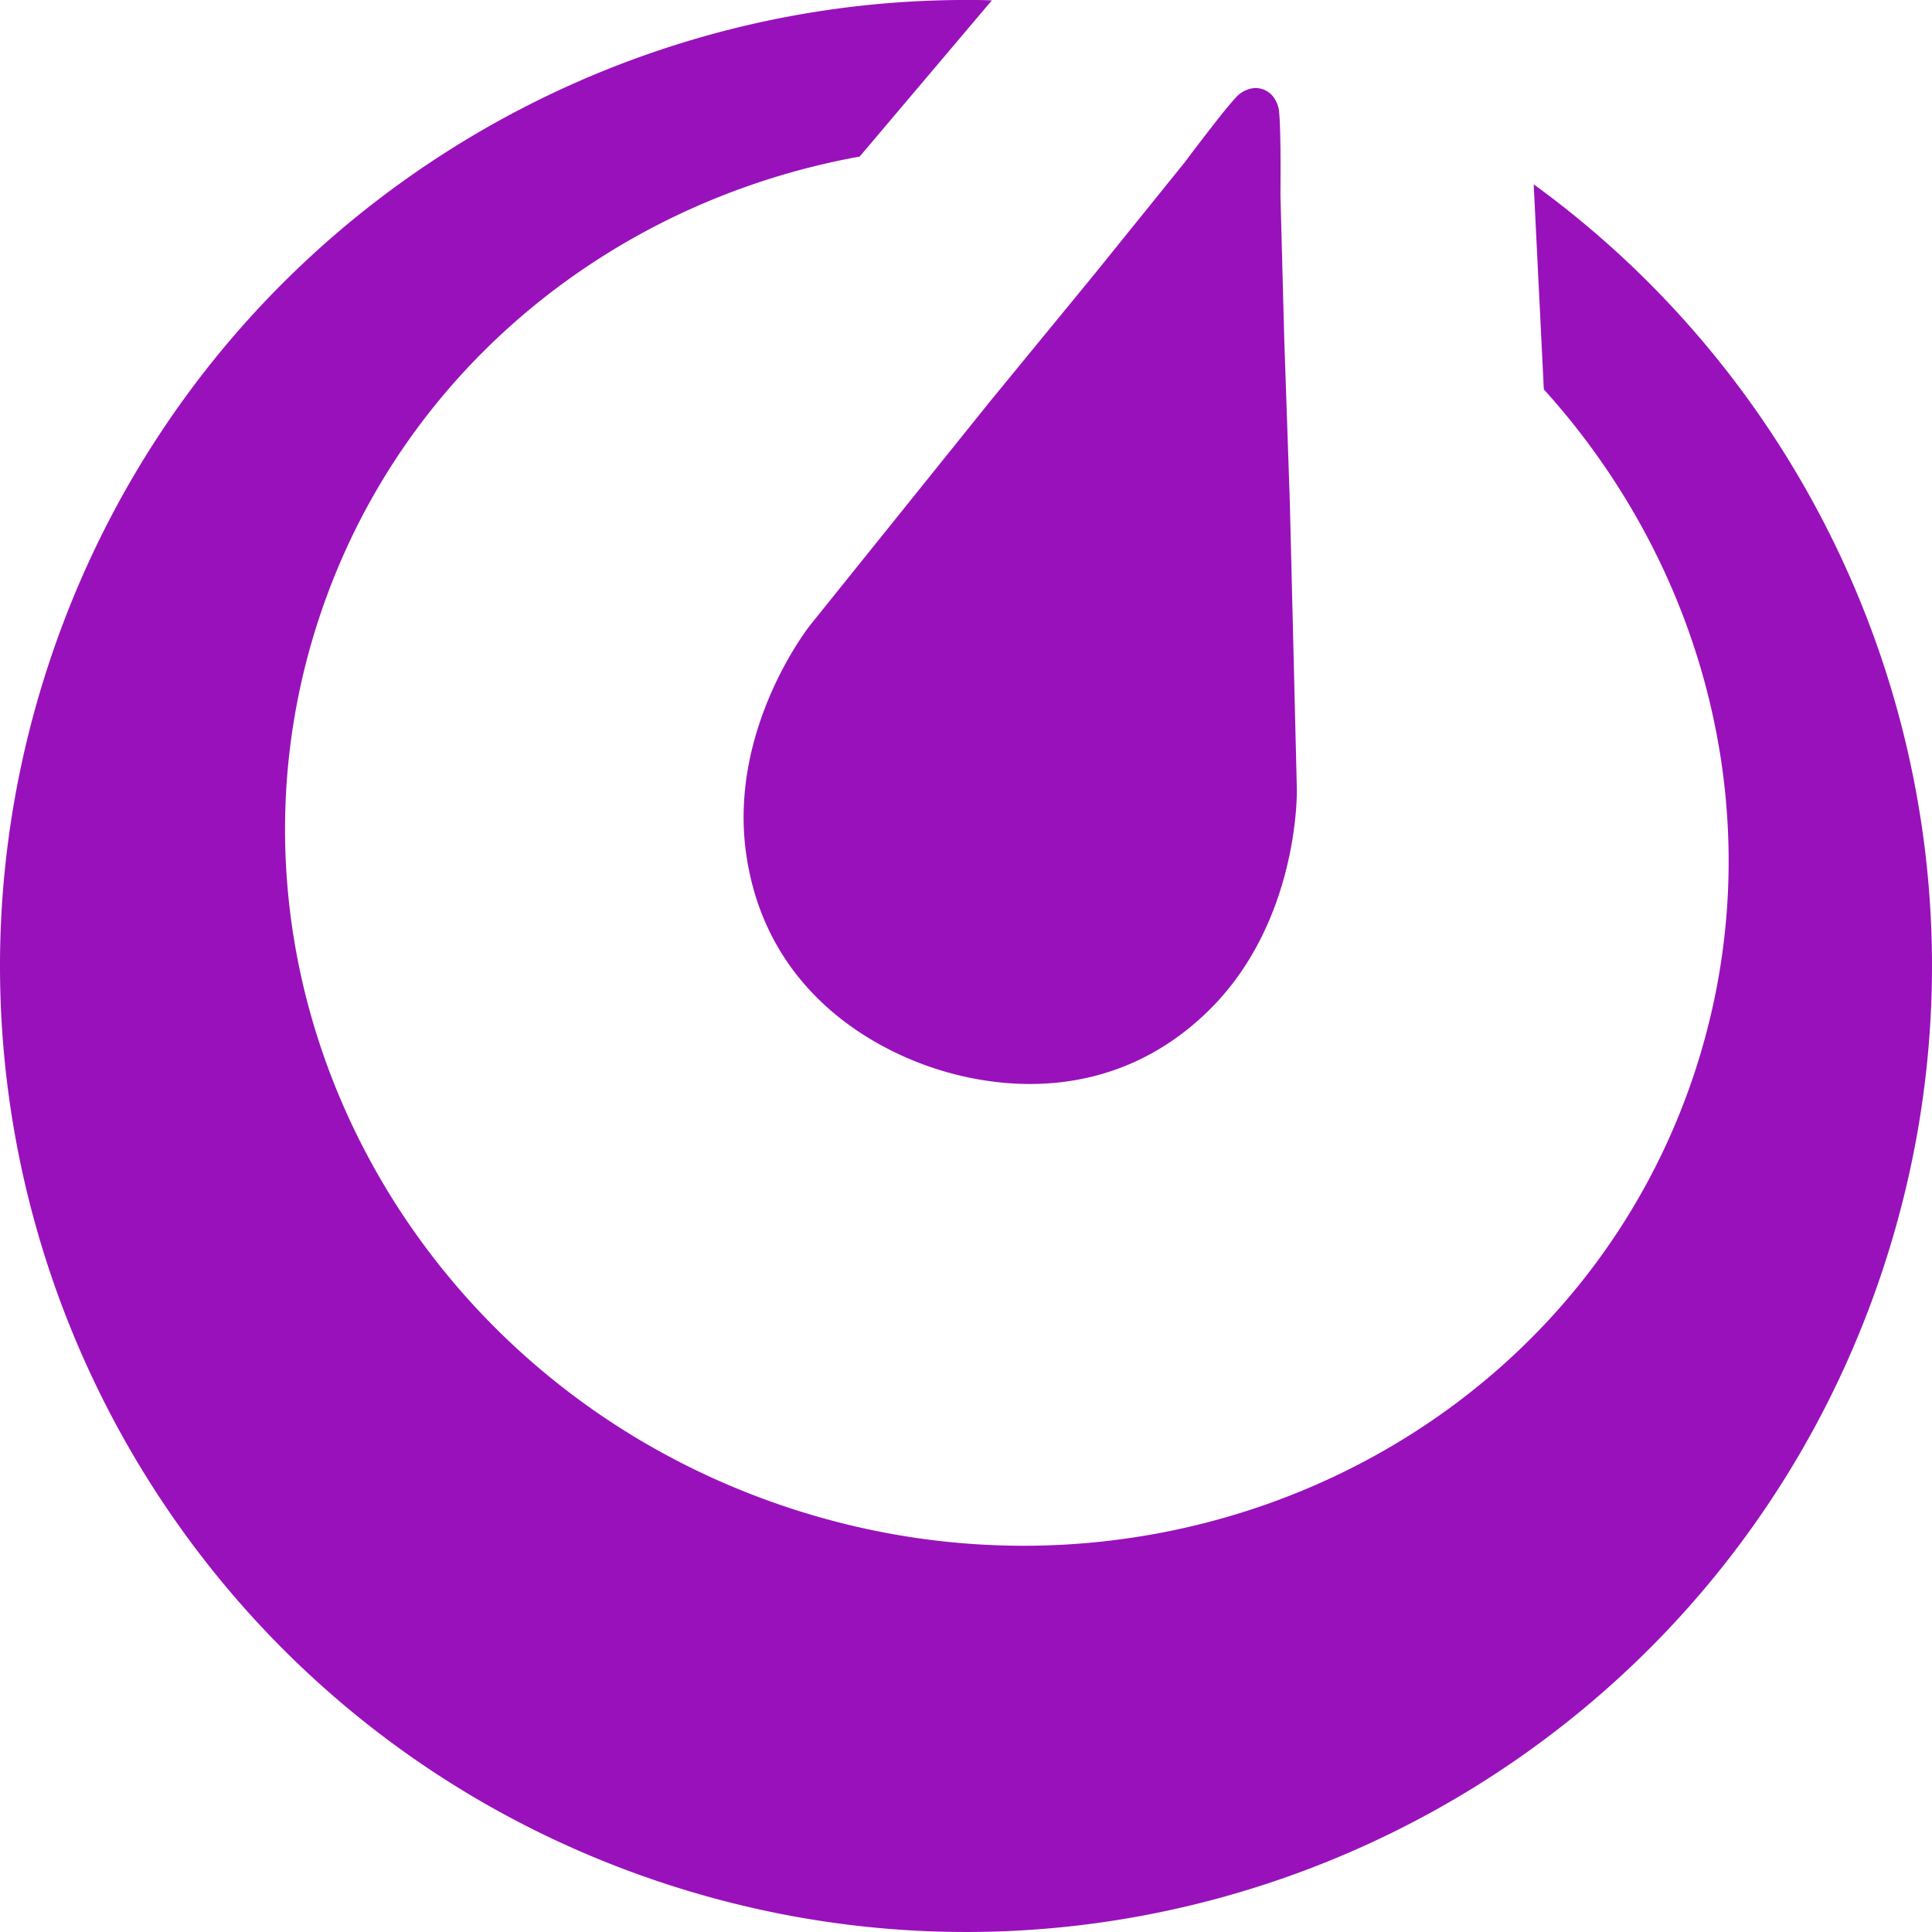 <svg role="img" width="32px" height="32px" viewBox="0 0 24 24" xmlns="http://www.w3.org/2000/svg"><title>Mattermost</title><path fill="#91b5a" d="M12.081 0C7.048-.034 2.339 3.125.637 8.153c-2.125 6.276 1.24 13.086 7.516 15.21 6.276 2.125 13.086-1.24 15.21-7.516 1.727-5.1-.172-10.552-4.311-13.557l.126 2.547c2.065 2.282 2.88 5.512 1.852 8.549-1.534 4.532-6.594 6.915-11.3 5.321-4.708-1.593-7.28-6.559-5.745-11.092 1.031-3.046 3.655-5.121 6.694-5.67l1.642-1.94A4.87 4.87 0 0 0 12.08 0zm3.528 1.094a.284.284 0 0 0-.123.024l-.004.001a.33.33 0 0 0-.109.071c-.145.142-.657.828-.657.828L13.6 3.4l-1.3 1.585-2.232 2.776s-1.024 1.278-.798 2.851c.226 1.574 1.396 2.34 2.304 2.648.907.307 2.302.408 3.438-.704 1.135-1.112 1.098-2.75 1.098-2.75l-.087-3.56-.07-2.05-.047-1.775s.01-.856-.02-1.057a.33.33 0 0 0-.035-.107l-.006-.012-.007-.011a.277.277 0 0 0-.229-.14z"/></svg>